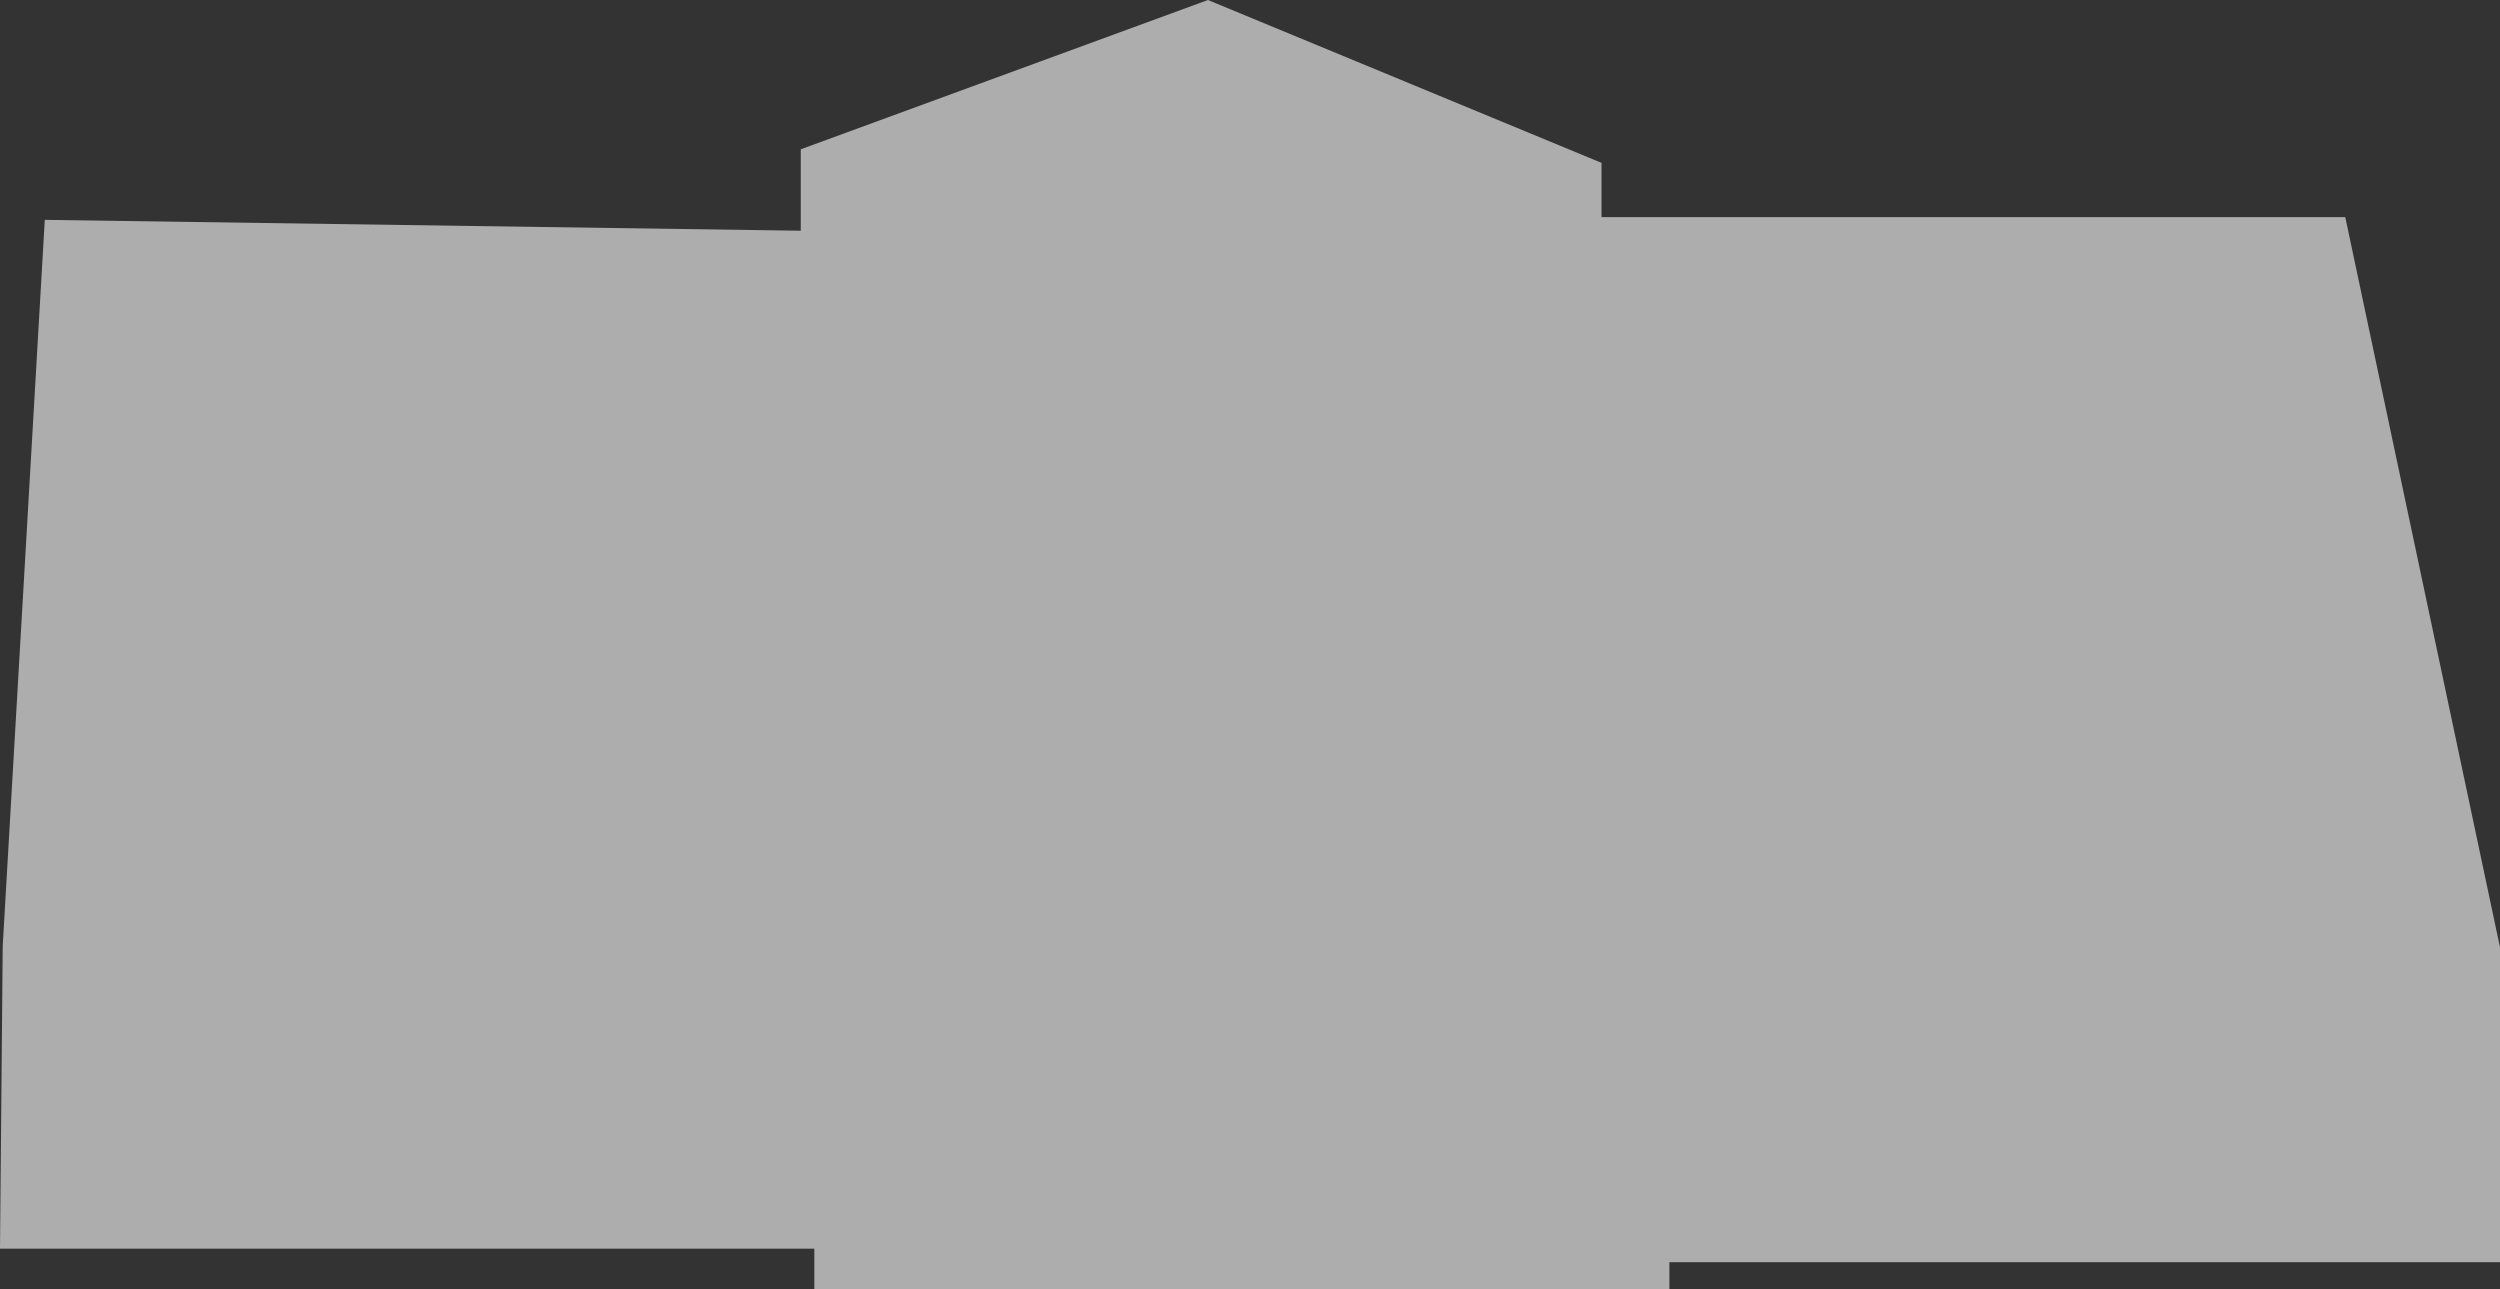 <?xml version="1.0" encoding="UTF-8"?> <!-- Generator: Adobe Illustrator 22.1.0, SVG Export Plug-In . SVG Version: 6.00 Build 0) --> <svg xmlns="http://www.w3.org/2000/svg" xmlns:xlink="http://www.w3.org/1999/xlink" id="Слой_1" x="0px" y="0px" viewBox="0 0 184.2 95" style="enable-background:new 0 0 184.2 95;" xml:space="preserve"><rect x="0" y="0" width="184.2" height="95" fill="#333333" stroke="none"/> <style type="text/css"> .st0{opacity:0.6;fill:#FFFFFF;} </style> <polygon class="st0" points="0,92 0.2,69.7 3.3,16.2 59,17 59,11 89,0 118,12 118,16 172.8,16 184.2,69.8 184.2,93 123,93 123,95 60,95 60,92 "></polygon> </svg> 
